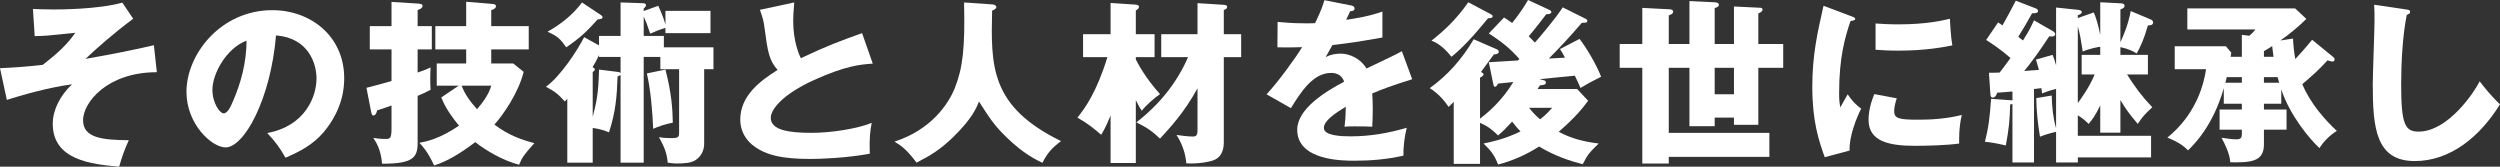 <?xml version="1.0" encoding="UTF-8"?>
<svg id="_レイヤー_1" data-name="レイヤー 1" xmlns="http://www.w3.org/2000/svg" viewBox="0 0 427.95 28.53">
  <rect x="0" y="0" width="427.95" height="28.53" fill="#333333" stroke="none"/>
  <defs>
    <style>
      .cls-1 {
        fill: #fff;
      }
    </style>
  </defs>
  <path class="cls-1" d="M26.85,12.36c-8.55,0-12.63,5.22-12.63,8.22s3.21,3.39,7.83,3.42c-.6,1.29-1.23,2.94-1.65,4.53-4.74-.42-11.37-1.11-11.37-7.35,0-2.34,1.26-4.83,3.3-6.75-4.23.57-8.91,1.95-11.16,2.67l-1.17-5.43c2.34-.09,5.01-.3,7.32-.57,2.55-1.98,4.08-3.39,5.58-5.49-.75.06-4.11.42-4.8.48-.93.06-1.56.09-2.16.09l-.3-4.65c.72.03,1.89.09,3.48.09.87,0,7.68,0,11.82-1.17l1.86,2.76c-3.21,2.37-6.42,5.19-8.16,6.87,5.04-.9,7.5-1.38,11.7-2.34l.51,4.62Z"/>
  <path class="cls-1" d="M45.75,22.77c6.51-1.2,8.43-6.24,8.43-9.36,0-2.43-1.29-6.9-6.93-7.35-.93,10.98-5.46,19.17-8.64,19.17-2.34,0-6.69-3.96-6.69-9.51,0-6.45,5.88-13.98,14.7-13.98,6.57,0,12.3,4.47,12.3,11.64,0,1.38-.12,5.22-3.54,9.27-1.83,2.13-3.96,3.24-6.51,4.35-.99-1.74-1.65-2.64-3.12-4.23ZM36.36,15.36c0,2.31,1.29,4.05,1.92,4.05.72,0,1.29-1.35,1.62-2.13,1.29-2.97,2.28-6.42,2.31-10.32-3.48,1.29-5.85,5.7-5.85,8.4Z"/>
  <path class="cls-1" d="M73.92,4.47v3.99h-2.43v3.96c.9-.3,1.56-.57,2.22-.87-.03.51-.06,1.2-.06,2.07s.03,1.32.06,1.74c-.75.42-1.47.75-2.22,1.05v8.13c0,2.49-.93,3.51-6.09,3.48-.18-2.46-1.08-3.78-1.5-4.41.63.09,1.26.18,2.1.18.75,0,1.02-.09,1.02-1.74v-3.99c-.36.15-2.34.81-2.46.84-.09.36-.24.87-.66.87-.24,0-.3-.36-.36-.6l-.81-4.14c2.1-.54,3.03-.78,4.29-1.17v-5.4h-3.72v-3.99h3.72V.33l4.35.27c.57.03.96.09.96.39,0,.42-.45.6-.84.72v2.76h2.43ZM87.84,10.86l1.8,1.44c-.87,3.54-3.45,7.29-5.01,9.03,2.58,1.95,4.95,2.67,6.84,3.18-1.77,1.95-2.13,2.49-2.61,3.69-2.79-.72-5.73-2.46-7.5-3.87-2.67,2.01-4.89,3.33-7.05,3.99-1.05-2.28-1.92-3.24-2.52-3.87,1.26-.24,3.48-.69,6.78-2.94-2.13-2.58-2.73-4.08-3.03-4.83l2.97-2.01h-3.75v-3.81h5.04v-2.4h-5.28v-3.99h5.28V.3l4.32.36c.45.03.78.09.78.39,0,.42-.54.6-.81.69v2.73h6.42v3.99h-6.42v2.4h3.75ZM79.02,14.67c.57,1.47,1.35,2.58,2.64,4.02.9-1.05,1.98-2.43,2.43-4.02h-5.07Z"/>
  <path class="cls-1" d="M102.54,6.15h3.69V.42l3.6.12c.33,0,.75.03.75.33,0,.21-.15.39-.39.57v.45l2.49-.9c.72,1.53,1.11,2.76,1.23,3.24V1.86h7.71v3.81h-7.71v-.9c-1.11.33-2.16.78-2.61.99-.48-1.47-.69-2.01-1.11-2.94v3.33h3.45v1.95h8.49v3.75h-1.59v12.72c0,1.08-.42,2.1-1.41,2.79-.75.54-1.98.63-3.39.63-.39,0-1.08-.09-1.44-.15-.15-1.68-.57-2.64-1.5-4.38.36.09.9.18,2.13.18,1.08,0,1.32-.09,1.32-.96v-10.83h-3.21v-2.1h-2.85v18.09h-3.96v-15.03c-.18.15-.27.21-.51.27-.12,3.48-.33,6.06-1.47,9.57-.69-.27-1.5-.57-2.79-.75v5.94h-4.35v-10.92c-.12.15-.3.33-.42.45-1.17-1.29-1.71-1.71-3.24-2.52,2.49-1.77,5.4-6.24,6.54-8.49l2.55,1.41v-1.62ZM102.78,2.52c.18.12.36.24.36.42,0,.27-.21.3-.84.39-1.74,1.92-2.82,3.03-5.37,4.77-1.02-1.44-1.41-1.86-3.21-2.67,2.28-1.26,4.38-2.94,5.91-5.01l3.15,2.1ZM102.54,9.42c-.33.75-.66,1.35-1.11,2.07.18.09.39.21.39.39,0,.21-.21.36-.36.42v7.71c.69-2.64.99-4.14,1.08-8.1l3.12.39c.24.03.45.06.57.21v-2.76h-3.69v-.33ZM113.91,11.91c1.02,3.93,1.23,6.72,1.26,9.09-1.17.21-2.43.63-3.36,1.05-.12-2.97-.42-6.63-1.08-9.48l3.18-.66Z"/>
  <path class="cls-1" d="M149.4,10.89c-2.13.15-4.65.36-10.08,2.82-5.28,2.4-7.38,4.98-7.38,6.45,0,2.16,3.21,2.58,7.02,2.58,3.33,0,7.89-.72,10.26-1.71-.27,1.35-.42,2.58-.33,5.28-4.05.75-8.49.9-10.14.9-5.22,0-7.26-.78-8.76-1.59-1.89-1.02-3.27-2.79-3.27-5.16,0-4.08,3.42-6.63,6.39-8.49-1.5-1.68-1.71-3.27-2.22-7.08-.18-1.44-.36-1.92-.81-3.21l5.88-1.26c-.12,1.53-.18,2.19-.18,3.15,0,3.6,1.05,5.91,1.32,6.39,4.68-2.22,6.81-2.97,10.47-4.29l1.83,5.22Z"/>
  <path class="cls-1" d="M169.83.75c.66.06.72.36.72.45,0,.21-.09.33-.72.63-.21,9.45-.36,16.38,11.79,22.32-1.56,1.2-2.31,2.01-3.18,3.72-2.34-1.11-4.05-2.37-6.09-4.32-2.13-2.04-2.97-3.36-4.77-6.18-.39,1.02-1.11,2.88-4.47,6.15-2.16,2.07-3.75,3.06-6.21,4.32-1.62-2.13-2.43-2.79-3.78-3.6,6.24-2.01,9.21-6.39,10.32-9.15,1.38-3.51,1.77-6.81,1.59-14.67l4.8.33Z"/>
  <path class="cls-1" d="M194.43,27.9h-4.32v-8.13c-.84,2.04-1.29,2.79-1.62,3.3-1.05-.93-2.13-1.83-4.05-2.94,1.26-1.59,3.24-4.23,5.13-10.35h-4.17v-3.93h4.71V.51l4.17.27c.3.03.69.06.69.39,0,.27-.27.45-.54.63v4.05h3.21v3.93h-3.21v.39c.33.66,1.62,3.15,4.14,5.94-.81.54-2.43,1.92-3.12,2.85-.27-.42-.39-.54-1.02-1.8v10.74ZM198.78,9.78v-3.93h6.21V.54l4.29.27c.42.03.78.03.78.39,0,.27-.24.39-.57.51v4.14h2.97v3.93h-2.97v14.55c0,2.25-1.14,2.82-1.59,3.03-.81.39-3.12.72-4.83.6-.12-1.62-.69-3.36-1.68-4.86.78.12,2.04.27,2.79.27.6,0,.81-.21.81-1.14v-7.11c-2.25,4.11-4.71,6.75-6.42,8.61-1.32-1.26-2.13-1.83-4.05-2.79,3.84-2.94,6.93-6.72,8.85-11.16h-4.59Z"/>
  <path class="cls-1" d="M231.27.93c.18.03.6.12.6.54s-.54.45-.75.45l-.69,1.47c.87-.12,3.72-.51,6.21-1.41v4.44c-4.47.78-5.01.87-8.55,1.29-.36.63-.42.75-1.17,2.07,1.08-.6,2.37-.6,2.61-.6,1.53,0,3.45.9,4.38,2.55,4.44-2.13,4.95-2.34,6.06-2.97l1.77,4.8c-3.33,1.05-5.07,1.68-6.84,2.43.06.87.09,1.8.09,2.7,0,1.35-.06,2.19-.09,3-.96-.06-2.04-.06-3-.06s-1.14,0-1.74.06c.12-.96.18-1.56.21-3.42-1.86,1.14-3.75,2.4-3.75,3.63,0,1.35,3.06,1.44,4.59,1.44,3.3,0,6.42-.54,9.6-1.47-.39,1.5-.6,3.33-.57,4.77-2.73.63-5.55.87-8.37.87-2.01,0-9.81,0-9.81-5.31,0-3.54,4.77-6.51,8.04-8.22-.48-1.32-1.53-1.5-2.25-1.5-3.12,0-5.22,3.36-6.87,6.03l-4.17-2.37c1.98-2.1,4.98-6.24,6.09-8.07-1.62.06-2.94.06-4.23.03l.03-4.35c.93.09,2.67.24,4.71.24.87,0,1.23,0,1.71-.03,1.11-2.31,1.35-3.12,1.59-3.93l4.56.9Z"/>
  <path class="cls-1" d="M254.85,10.65c.36-.03,4.71-.27,4.98-.3.12-.09.21-.18.27-.24-1.53-1.71-2.76-2.79-5.25-4.38l2.61-2.73c.57.36.81.51,1.38.93.18-.24,1.35-1.56,2.73-3.93l3.69,1.71c.09.06.3.15.3.36,0,.24-.33.39-.87.36-.63.81-1.65,2.19-3,3.78.45.45.75.75,1.05,1.08.75-.84,3.42-3.96,4.77-6.03l3.96,1.98c.15.06.24.18.24.33,0,.33-.3.33-.93.33-2.4,2.79-3.45,3.87-5.64,6.12,1.41-.09,1.56-.09,2.76-.15-.48-.87-.54-.99-.87-1.47l3.36-1.74c1.17,1.53,2.79,4.2,3.69,6.48-.45.24-1.68.84-2.04,1.05-.24.12-1.29.75-1.5.87-.21-.54-.3-.72-.96-2.1-.96.09-5.4.51-6.03.6l.72.18c.18.03.36.18.36.39,0,.39-.42.42-1.02.48-.09.15-.33.48-.42.63h6.78l1.89,2.01c-.87,1.17-2.13,2.79-5.04,5.31,2.25,1.2,4.29,1.68,6.84,2.01-1.65,1.62-1.83,1.8-2.73,3.54-3.9-.96-6.42-2.4-7.47-3.03-2.25,1.44-4.53,2.43-7.02,3.09-.63-1.62-1.17-2.34-2.49-3.6,1.11-.24,3.51-.69,6.33-2.07-.6-.63-.75-.81-1.44-1.68-1.2,1.29-1.5,1.59-2.4,2.37-1.05-1.02-1.71-1.56-3.09-2.16v7.02h-4.5v-10.62c-.15.18-.69.69-.87.87-.78-1.14-1.86-2.37-3.24-3.21,2.97-2.13,5.46-4.86,7.53-8.37l3.99,1.74c.09.03.3.15.3.39,0,.36-.36.42-.84.48-.36.45-1.89,2.58-2.22,3,.3.12.45.27.45.39,0,.15-.15.36-.6.57v7.02c1.59-1.2,3.84-3.21,5.7-6.27-.3.03-2.49.27-2.61.27-.18.33-.33.54-.51.54-.24,0-.3-.36-.33-.54l-.75-3.66ZM255.09,2.37c.27.15.42.24.42.42,0,.33-.48.33-.78.33-2.55,3.12-4.5,5.19-6.27,6.6-1.62-2.04-2.82-2.52-3.42-2.76,2.01-1.59,4.17-3.51,6.3-6.57l3.75,1.98ZM261.75,18.45c.6.78,1.08,1.29,1.89,1.98,1.05-.84,1.53-1.38,2.07-1.98h-3.96Z"/>
  <path class="cls-1" d="M281.13,1.35l4.65.24c.24,0,.63.06.63.42s-.51.54-.75.63v4.89h3.54V.18l4.32.21c.33.03.72.06.72.48,0,.24-.39.42-.72.51v6.15h3.3V1.11l4.32.21c.3,0,.57.03.57.36,0,.24-.33.45-.72.63v5.22h4.26v4.08h-4.26v9.75h-4.17v-1.23h-3.3v1.47h-4.32v-9.99h-3.54v11.13h17.22v4.11h-17.22v1.14h-4.53V11.61h-3.87v-4.08h3.87V1.35ZM296.82,11.61h-3.3v4.53h3.3v-4.53Z"/>
  <path class="cls-1" d="M316.77,2.73c.57.21.81.3.81.51,0,.27-.6.33-.81.36-.9,2.67-1.95,6.09-1.95,12.39,0,1.23.06,1.56.21,2.4.18-.33.9-1.65,1.26-2.25.87,1.35,1.83,2.13,2.31,2.46-.75,1.41-2.13,4.89-1.98,7.17l-4.26,1.14c-1.02-2.82-2.13-6.15-2.13-12,0-5.43.84-9.15,1.92-13.92l4.62,1.74ZM324.69,16.83c-.18.51-.45,1.53-.45,2.13,0,1.32.72,1.53,4.17,1.53,2.01,0,4.65-.12,7.41-.81-.54,2.22-.45,4.47-.45,4.89-2.07.3-5.46.39-7.59.39-4.47,0-7.92-.78-7.92-4.44,0-.39,0-2.1.99-4.41l3.84.72ZM321.06,4.02c.9.06,2.1.15,3.9.15,4.95,0,7.68-.69,8.82-.96.03.48.15,3.12.42,4.56-1.23.24-4.38.9-9.24.9-1.77,0-2.94-.09-3.9-.15v-4.5Z"/>
  <path class="cls-1" d="M355.68,23.25h12.54v3.69h-12.54v.87h-3.72v-5.25c-.21.03-1.74.42-2.76.84-.36-2.28-.6-4.29-.63-6.6l2.64-.45c.06,2.13.24,3.81.75,5.61v-6.75c-1.2.3-1.83.57-2.4.78-.06-.42-.06-.6-.12-.9-.6.06-.9.12-1.26.15v12.57h-3.69v-10.02c-.09.03-.24.09-.39.09-.06,2.55-.21,4.23-.75,7.02-2.07-.48-2.91-.57-3.57-.63.63-2.46.84-4.29,1.05-7.35l3.36.24c.12,0,.21.03.3.03v-1.53c-1.14.09-1.95.18-2.61.21-.12.3-.3.84-.75.84-.36,0-.39-.36-.42-.63l-.24-3.63c.87,0,1.2,0,1.83-.03.63-.81,1.02-1.32,1.86-2.49-1.77-1.56-3.21-2.46-4.17-3.09l2.04-3c.3.18.45.3.75.51,1.02-1.8,1.14-2.07,2.28-4.23l3.27,1.26c.33.12.54.24.54.51,0,.3-.33.39-1.02.39-.75,1.38-1.77,3.09-2.37,4.02.27.21.45.33.81.63,1.2-1.86,1.59-2.82,1.89-3.45l3.18,1.83c.24.12.45.33.45.54,0,.48-.72.42-1.02.36-1.77,2.7-3.27,4.74-4.29,5.94.39-.03,2.16-.15,2.52-.18-.12-.48-.18-.66-.51-1.77l2.85-.81c.21.54.36.9.6,1.8V1.29l3.75.39c.24.03.66.09.66.39,0,.24-.33.42-.69.54v.48l2.73-.96c.33.72.72,1.92,1.11,3.84V.39l3.54.18c.42.03.63.15.63.42,0,.36-.42.51-.72.63v5.61c1.26-2.7,1.62-4.56,1.77-5.34l3.27,1.38c.24.09.57.24.57.57,0,.48-.57.51-.9.51-.69,2.43-1.26,3.6-1.92,4.8-.69-.42-1.41-.78-2.79-1.08v1.32h4.71v3.36h-3.57c1.35,2.13,2.46,3.66,4.32,5.61-1.32,1.2-1.68,1.65-2.49,2.85-1.68-1.98-2.07-2.61-2.97-4.08v5.58h-3.45v-4.65c-.96,1.92-1.38,2.4-1.98,3.15-.69-.66-1.08-.99-1.86-1.47v3.51ZM355.68,17.64c.36-.48,1.98-2.67,2.88-4.89h-2.22v-3.36h3.18v-1.38c-.33.03-1.74.27-3,.81-.27-1.71-.42-2.85-.84-4.32v13.14Z"/>
  <path class="cls-1" d="M390.51,17.76h-2.97v.99h3.87v3.45h-3.87v2.55c0,2.97-2.34,3.09-5.76,3.03-.06-.6-.15-1.71-1.5-4.2.78.12,1.8.27,2.58.27.63,0,.9-.21.9-.9v-.75h-3.81v-3.45h3.81v-.99h-3.09v-2.67c-1.86,6.48-5.04,9.57-6.12,10.65-.48-.48-1.29-1.29-3.54-2.19,1.56-1.26,5.58-4.86,6.63-11.7h-5.37v-3.93h8.76l.93,1.11c-.03.15-.09.57-.12.69h1.92v-3.75l1.29.15c.39-.33.75-.72,1.05-1.08h-11.67V1.44h18.45l1.92,1.8c-1.38,1.35-2.85,2.58-4.44,3.69l2.16-.33c.06,1.2.15,2.19.39,3.51.27-.3,1.62-1.74,2.88-3.3l3.6,2.94c.12.09.24.21.24.45,0,.18-.09.33-.36.33s-.66-.15-.84-.21c-1.53,1.68-2.55,2.58-4.32,4.08,1.32,3.27,4.02,6.27,5.91,8.01-1.2.72-2.31,1.86-2.97,2.94-1.53-1.38-5.07-5.55-6.54-10.05v2.46ZM383.76,14.16v-.96h-2.58c-.03.18-.09.39-.24.96h2.82ZM389.19,9.72c-.06-.45-.12-.78-.24-1.83-.3.21-.6.39-1.41.87v.96h1.65ZM390.15,14.16c-.06-.24-.21-.78-.27-.96h-2.34v.96h2.61Z"/>
  <path class="cls-1" d="M411.87,1.62c.45.06.69.09.69.42,0,.27-.21.36-.57.51-.72,3.54-.96,8.28-.96,11.91,0,6.81.66,8.07,2.97,8.07,5.13,0,9.66-6.93,10.47-8.61.75.99,2.07,2.64,3.48,3.93-3.42,5.55-8.52,9.72-14.58,9.72-6.66,0-7.2-5.64-7.2-13.14,0-1.74.3-9.33.3-10.86,0-.87,0-1.89-.06-2.76l5.46.81Z"/>
</svg>